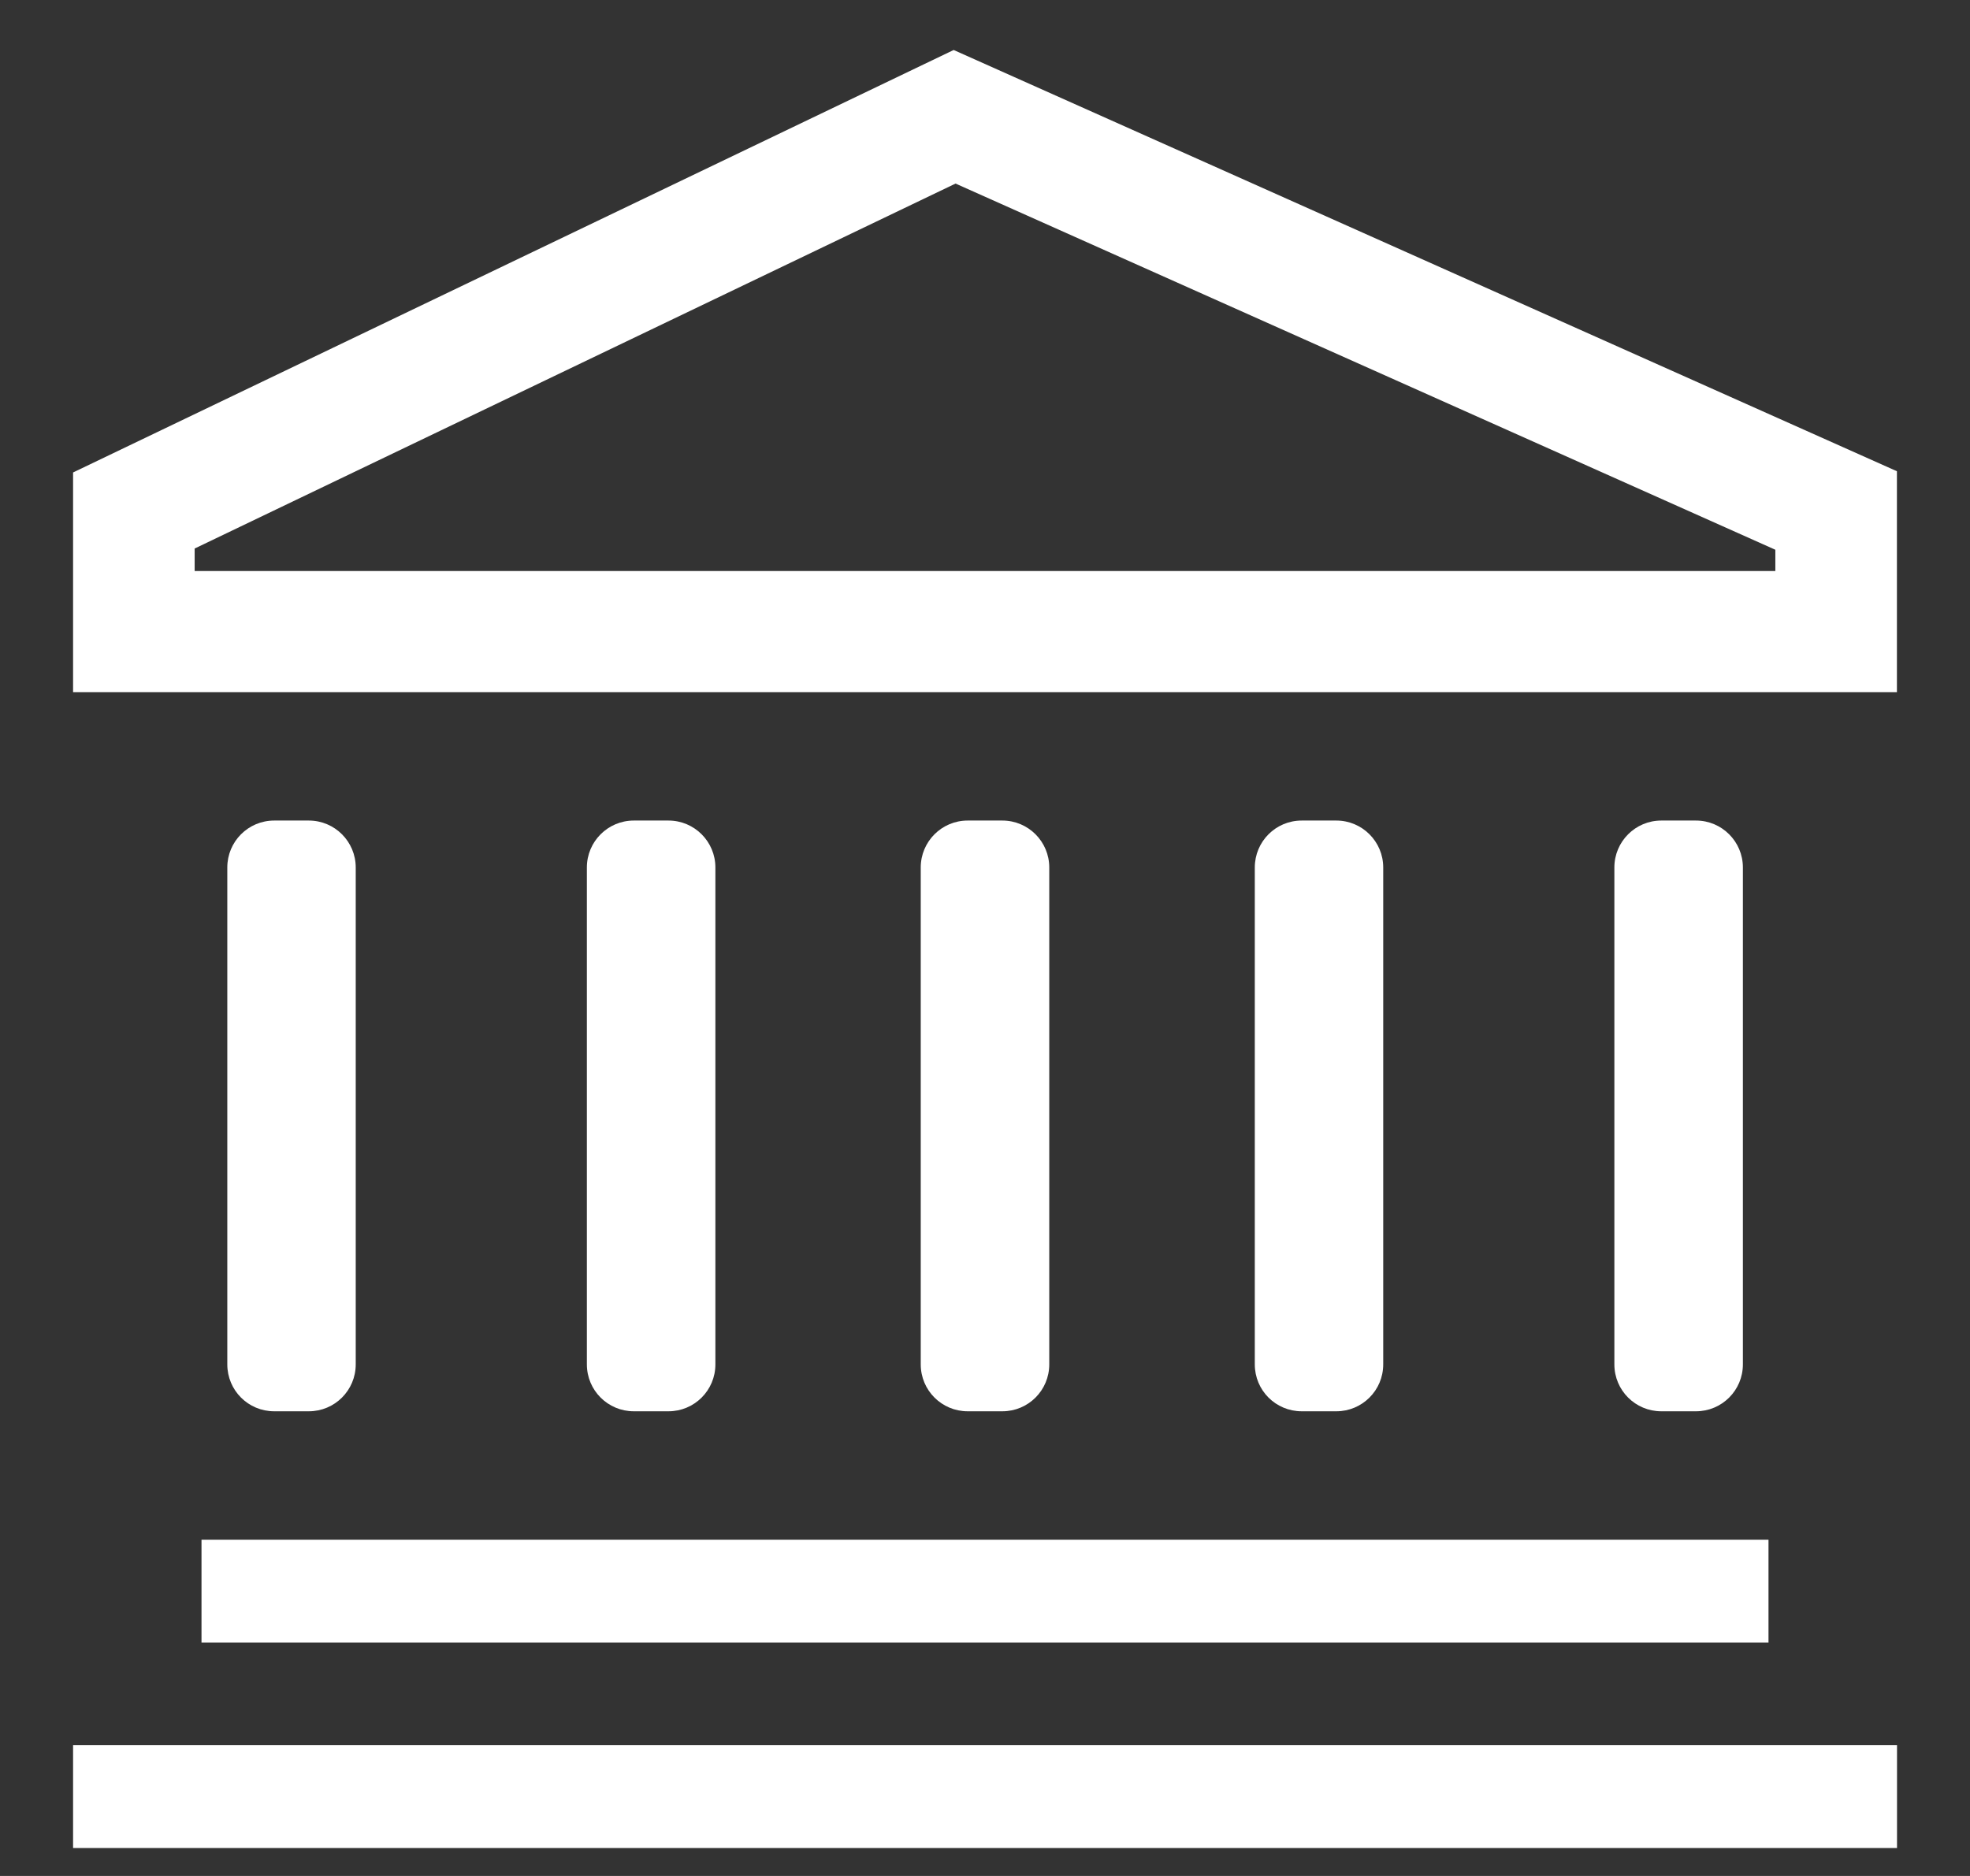 <svg width="21" height="20" viewBox="0 0 21 20" fill="none" xmlns="http://www.w3.org/2000/svg">
<rect x="0" y="0" width="21" height="20" fill="#333333" stroke="none"/>
<path d="M10.166 0.533L0.779 5.037V7.379H20.221V5.024L10.166 0.533ZM18.925 6.088H2.075V5.848L10.186 1.957L18.925 5.861V6.088Z" fill="white"/>
<path d="M2.148 16.415H18.852V17.511H2.148V16.415Z" fill="white"/>
<path d="M0.779 18.606H20.222V19.702H0.779V18.606Z" fill="white"/>
<path d="M2.423 9.248C2.423 8.972 2.646 8.748 2.923 8.748H3.292C3.568 8.748 3.792 8.972 3.792 9.248V14.546C3.792 14.823 3.568 15.046 3.292 15.046H2.923C2.646 15.046 2.423 14.823 2.423 14.546V9.248Z" fill="white"/>
<path d="M17.209 9.248C17.209 8.972 17.433 8.748 17.709 8.748H18.079C18.355 8.748 18.579 8.972 18.579 9.248V14.546C18.579 14.823 18.355 15.046 18.079 15.046H17.709C17.433 15.046 17.209 14.823 17.209 14.546V9.248Z" fill="white"/>
<path d="M13.376 9.248C13.376 8.972 13.599 8.748 13.876 8.748H14.245C14.521 8.748 14.745 8.972 14.745 9.248V14.546C14.745 14.823 14.521 15.046 14.245 15.046H13.876C13.599 15.046 13.376 14.823 13.376 14.546V9.248Z" fill="white"/>
<path d="M6.256 9.248C6.256 8.972 6.48 8.748 6.756 8.748H7.126C7.402 8.748 7.626 8.972 7.626 9.248V14.546C7.626 14.823 7.402 15.046 7.126 15.046H6.756C6.48 15.046 6.256 14.823 6.256 14.546V9.248Z" fill="white"/>
<path d="M9.815 9.248C9.815 8.972 10.039 8.748 10.315 8.748H10.685C10.961 8.748 11.185 8.972 11.185 9.248V14.546C11.185 14.823 10.961 15.046 10.685 15.046H10.315C10.039 15.046 9.815 14.823 9.815 14.546V9.248Z" fill="white"/>
</svg>
